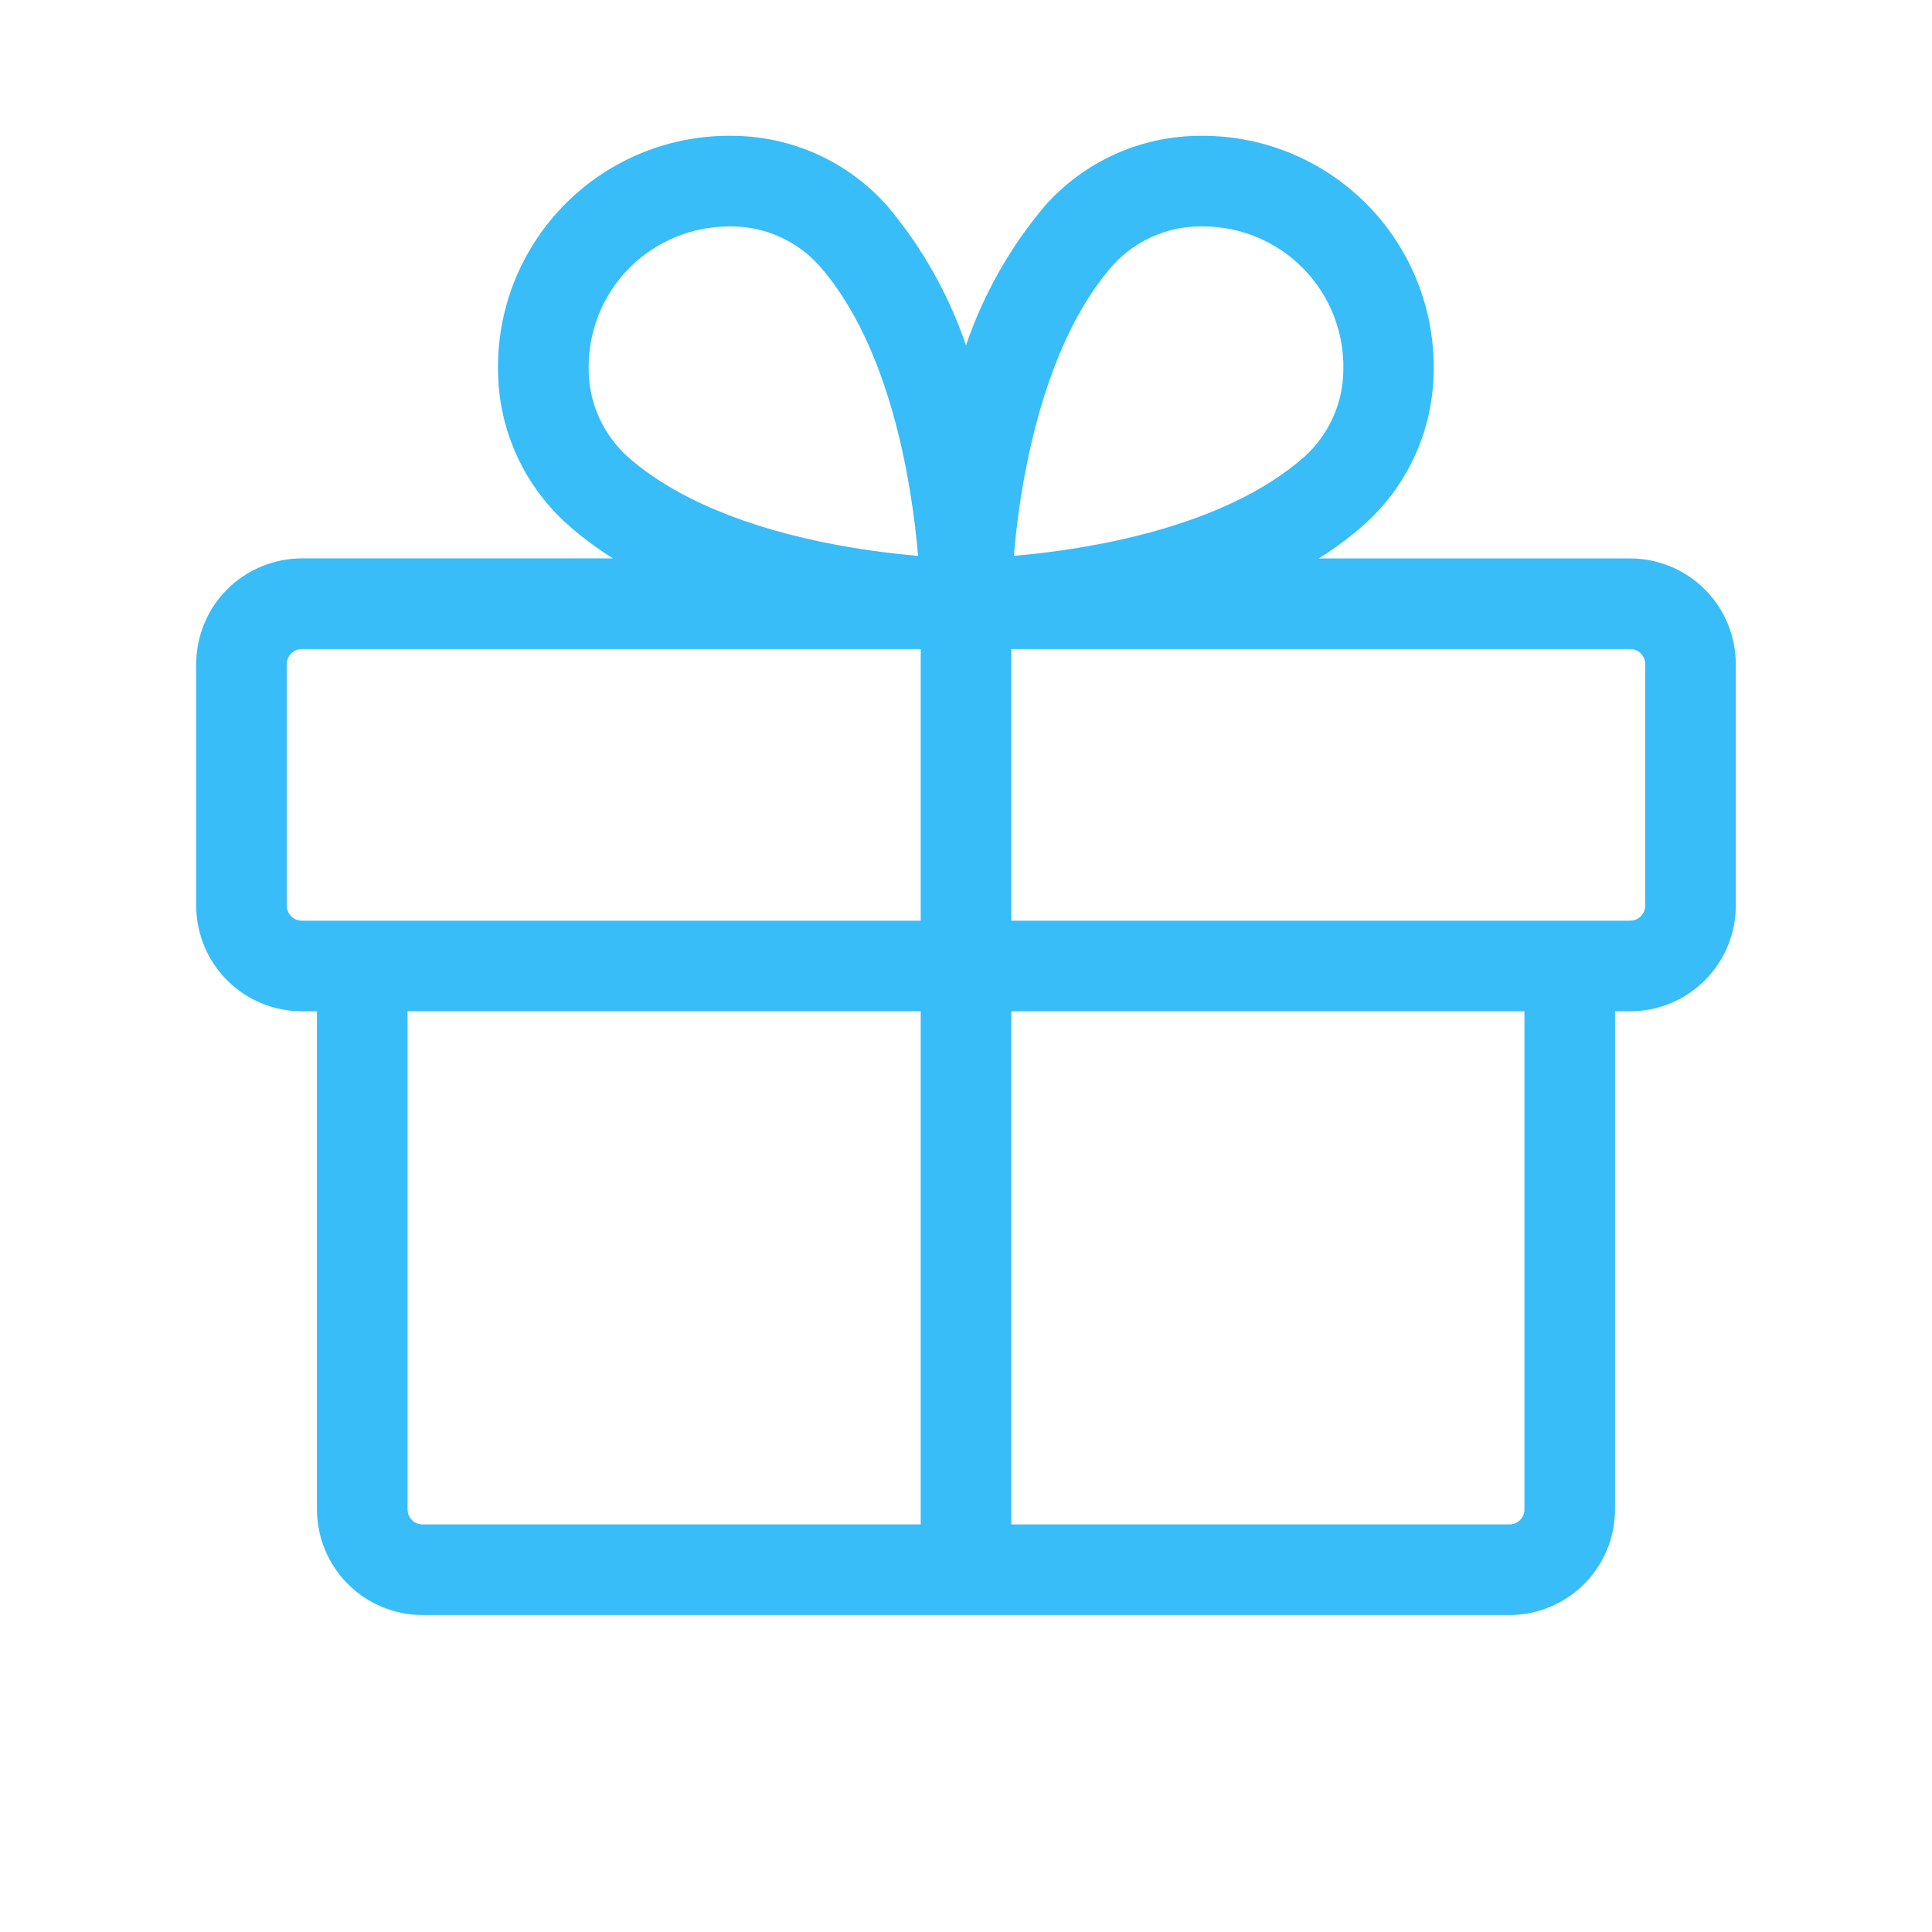 <svg width="40" height="40" viewBox="0 0 40 40" fill="none" xmlns="http://www.w3.org/2000/svg">
<path d="M33.75 11.562H27.303C27.634 11.355 27.948 11.121 28.241 10.863C28.683 10.469 29.039 9.988 29.287 9.45C29.535 8.912 29.669 8.329 29.681 7.738C29.7 7.086 29.587 6.438 29.346 5.833C29.106 5.227 28.745 4.677 28.285 4.216C27.825 3.755 27.275 3.392 26.67 3.151C26.065 2.91 25.417 2.795 24.766 2.813C24.174 2.825 23.591 2.959 23.053 3.207C22.515 3.455 22.035 3.811 21.641 4.253C20.917 5.107 20.36 6.09 20 7.15C19.64 6.091 19.085 5.109 18.363 4.255C17.968 3.812 17.487 3.455 16.949 3.207C16.411 2.959 15.827 2.825 15.234 2.813C14.583 2.794 13.934 2.908 13.329 3.149C12.723 3.39 12.173 3.752 11.712 4.213C11.251 4.674 10.889 5.224 10.648 5.83C10.408 6.436 10.293 7.084 10.312 7.736C10.325 8.328 10.459 8.911 10.707 9.449C10.955 9.986 11.311 10.467 11.753 10.861C12.046 11.12 12.36 11.354 12.691 11.561H6.25C5.963 11.561 5.678 11.618 5.413 11.728C5.147 11.838 4.906 11.999 4.703 12.202C4.5 12.405 4.338 12.647 4.229 12.912C4.119 13.178 4.062 13.463 4.062 13.75V18.75C4.062 19.33 4.293 19.887 4.703 20.297C5.113 20.707 5.67 20.938 6.25 20.938H6.562V31.25C6.562 31.83 6.793 32.387 7.203 32.797C7.613 33.207 8.17 33.438 8.75 33.438H31.25C31.83 33.438 32.387 33.207 32.797 32.797C33.207 32.387 33.438 31.83 33.438 31.25V20.938H33.75C34.33 20.938 34.887 20.707 35.297 20.297C35.707 19.887 35.938 19.33 35.938 18.75V13.75C35.938 13.17 35.707 12.614 35.297 12.203C34.887 11.793 34.33 11.562 33.75 11.562ZM21.214 9.844C21.566 7.95 22.197 6.445 23.041 5.492C23.266 5.243 23.541 5.043 23.848 4.905C24.154 4.766 24.486 4.692 24.822 4.688H24.908C25.297 4.688 25.681 4.766 26.039 4.917C26.397 5.068 26.721 5.29 26.992 5.569C27.263 5.848 27.475 6.178 27.616 6.54C27.757 6.903 27.824 7.29 27.812 7.678C27.807 8.015 27.733 8.347 27.593 8.653C27.454 8.96 27.253 9.234 27.003 9.459C25.328 10.938 22.488 11.38 20.991 11.508C21.03 11.056 21.094 10.481 21.214 9.844ZM13.039 5.539C13.584 4.996 14.322 4.69 15.092 4.688H15.178C15.515 4.693 15.847 4.767 16.153 4.907C16.459 5.046 16.734 5.247 16.959 5.497C18.438 7.172 18.88 10.012 19.008 11.509C18.556 11.47 17.981 11.403 17.35 11.286C15.456 10.938 13.952 10.303 12.998 9.458C12.748 9.233 12.547 8.959 12.407 8.653C12.268 8.346 12.193 8.015 12.188 7.678C12.177 7.282 12.247 6.889 12.393 6.521C12.54 6.153 12.759 5.819 13.039 5.539ZM5.938 18.75V13.75C5.938 13.667 5.97 13.588 6.029 13.529C6.088 13.47 6.167 13.438 6.25 13.438H19.062V19.062H6.25C6.167 19.062 6.088 19.03 6.029 18.971C5.97 18.912 5.938 18.833 5.938 18.75ZM8.438 31.25V20.938H19.062V31.562H8.75C8.667 31.562 8.588 31.53 8.529 31.471C8.47 31.412 8.438 31.333 8.438 31.25ZM31.562 31.25C31.562 31.333 31.53 31.412 31.471 31.471C31.412 31.53 31.333 31.562 31.25 31.562H20.938V20.938H31.562V31.25ZM34.062 18.75C34.062 18.833 34.03 18.912 33.971 18.971C33.912 19.03 33.833 19.062 33.75 19.062H20.938V13.438H33.75C33.833 13.438 33.912 13.47 33.971 13.529C34.03 13.588 34.062 13.667 34.062 13.75V18.75Z" fill="#38BDF8"/>
</svg>
